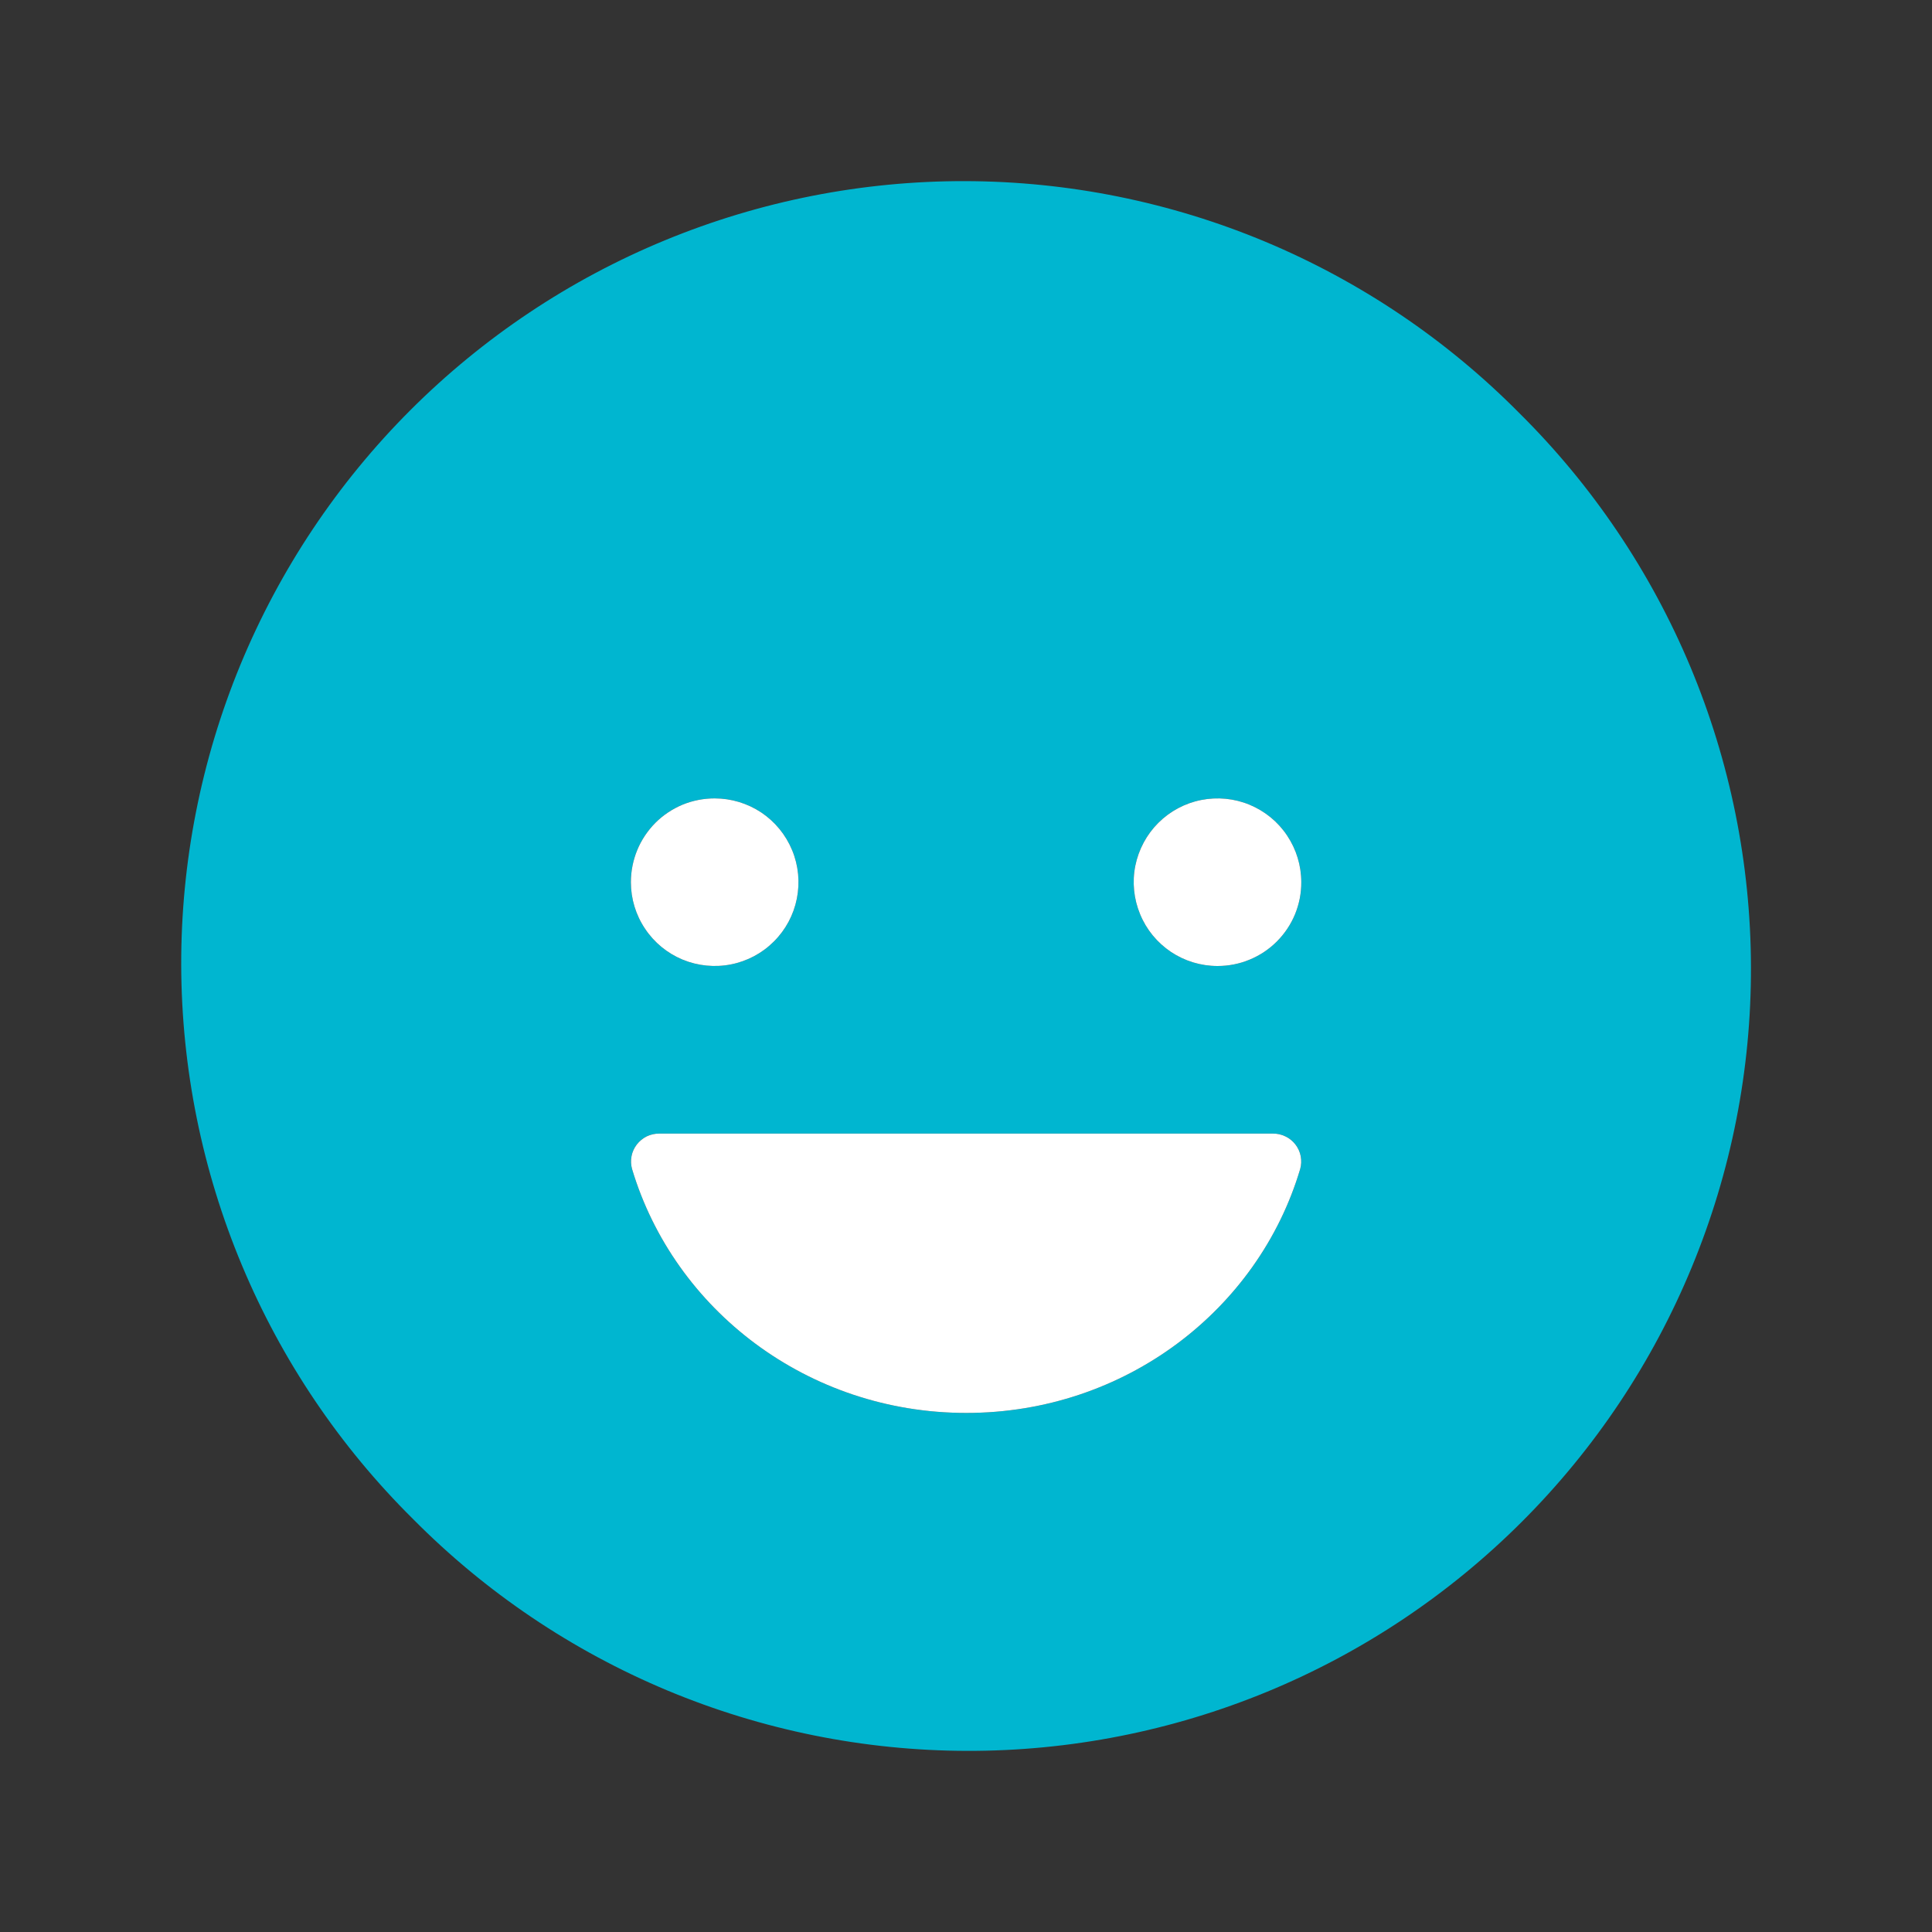 <svg width="24" height="24" viewBox="0 0 24 24" fill="none" xmlns="http://www.w3.org/2000/svg">
<rect x="0" y="0" width="24" height="24" fill="#333333" stroke="none"/>
<path d="M18.872 5.13C17.971 4.22 16.9 3.498 15.719 3.003C14.538 2.509 13.271 2.253 11.991 2.25C10.711 2.247 9.443 2.497 8.26 2.985C7.077 3.473 6.002 4.191 5.097 5.096C4.192 6.001 3.475 7.076 2.986 8.259C2.498 9.442 2.248 10.71 2.251 11.99C2.255 13.27 2.511 14.537 3.005 15.717C3.499 16.898 4.222 17.97 5.131 18.87C6.032 19.78 7.103 20.502 8.284 20.997C9.465 21.491 10.731 21.747 12.011 21.75C13.291 21.753 14.559 21.503 15.742 21.015C16.925 20.527 18 19.809 18.905 18.904C19.811 17.999 20.528 16.924 21.016 15.741C21.505 14.558 21.755 13.29 21.751 12.01C21.748 10.73 21.492 9.463 20.998 8.282C20.504 7.102 19.781 6.03 18.872 5.13ZM8.878 9.918C9.084 9.918 9.285 9.979 9.457 10.093C9.628 10.208 9.761 10.37 9.84 10.561C9.919 10.751 9.939 10.96 9.899 11.162C9.859 11.364 9.76 11.55 9.614 11.695C9.469 11.841 9.283 11.94 9.081 11.98C8.879 12.02 8.67 11.999 8.48 11.921C8.29 11.842 8.127 11.709 8.013 11.537C7.898 11.366 7.837 11.165 7.837 10.959C7.837 10.822 7.864 10.687 7.916 10.56C7.968 10.434 8.045 10.319 8.141 10.222C8.238 10.125 8.353 10.049 8.479 9.996C8.606 9.944 8.741 9.918 8.878 9.918ZM16.151 14.523C15.631 16.271 13.974 17.552 12.004 17.552C10.033 17.552 8.376 16.271 7.852 14.523C7.837 14.471 7.835 14.416 7.845 14.363C7.855 14.31 7.878 14.26 7.911 14.217C7.944 14.175 7.986 14.14 8.035 14.116C8.084 14.093 8.137 14.081 8.191 14.082H15.812C15.866 14.081 15.919 14.093 15.968 14.117C16.017 14.14 16.059 14.175 16.092 14.217C16.125 14.26 16.148 14.31 16.158 14.363C16.168 14.416 16.166 14.471 16.151 14.523ZM15.124 12C14.918 12 14.717 11.939 14.546 11.825C14.375 11.71 14.241 11.548 14.163 11.357C14.084 11.167 14.063 10.958 14.103 10.756C14.144 10.554 14.243 10.368 14.388 10.223C14.534 10.077 14.719 9.978 14.921 9.938C15.123 9.898 15.333 9.918 15.523 9.997C15.713 10.076 15.876 10.209 15.99 10.381C16.104 10.552 16.165 10.753 16.165 10.959C16.166 11.096 16.139 11.231 16.087 11.358C16.035 11.484 15.958 11.599 15.861 11.696C15.764 11.793 15.65 11.869 15.523 11.921C15.397 11.974 15.261 12 15.124 12Z" fill="#00B6D0"/>
<path d="M8.878 9.918C9.084 9.918 9.285 9.979 9.457 10.093C9.628 10.208 9.761 10.37 9.84 10.561C9.919 10.751 9.939 10.96 9.899 11.162C9.859 11.364 9.76 11.55 9.614 11.695C9.469 11.841 9.283 11.94 9.081 11.98C8.879 12.02 8.67 11.999 8.48 11.921C8.29 11.842 8.127 11.709 8.013 11.537C7.898 11.366 7.837 11.165 7.837 10.959C7.837 10.822 7.864 10.687 7.916 10.56C7.968 10.434 8.045 10.319 8.141 10.222C8.238 10.125 8.353 10.049 8.479 9.996C8.606 9.944 8.741 9.918 8.878 9.918Z" fill="white"/>
<path d="M15.124 12C14.918 12 14.717 11.939 14.546 11.825C14.375 11.71 14.241 11.548 14.163 11.357C14.084 11.167 14.063 10.958 14.103 10.756C14.144 10.554 14.243 10.368 14.388 10.223C14.534 10.077 14.719 9.978 14.921 9.938C15.123 9.898 15.333 9.918 15.523 9.997C15.713 10.076 15.876 10.209 15.99 10.381C16.104 10.552 16.165 10.753 16.165 10.959C16.166 11.096 16.139 11.231 16.087 11.358C16.035 11.484 15.958 11.599 15.861 11.696C15.764 11.793 15.65 11.869 15.523 11.921C15.397 11.974 15.261 12 15.124 12Z" fill="white"/>
<path d="M16.151 14.523C15.631 16.271 13.974 17.552 12.004 17.552C10.033 17.552 8.376 16.271 7.852 14.523C7.837 14.471 7.835 14.416 7.845 14.363C7.855 14.31 7.878 14.26 7.911 14.217C7.944 14.175 7.986 14.14 8.035 14.116C8.084 14.093 8.137 14.081 8.191 14.082H15.812C15.866 14.081 15.919 14.093 15.968 14.117C16.017 14.14 16.059 14.175 16.092 14.217C16.125 14.26 16.148 14.31 16.158 14.363C16.168 14.416 16.166 14.471 16.151 14.523Z" fill="white"/>
</svg>

